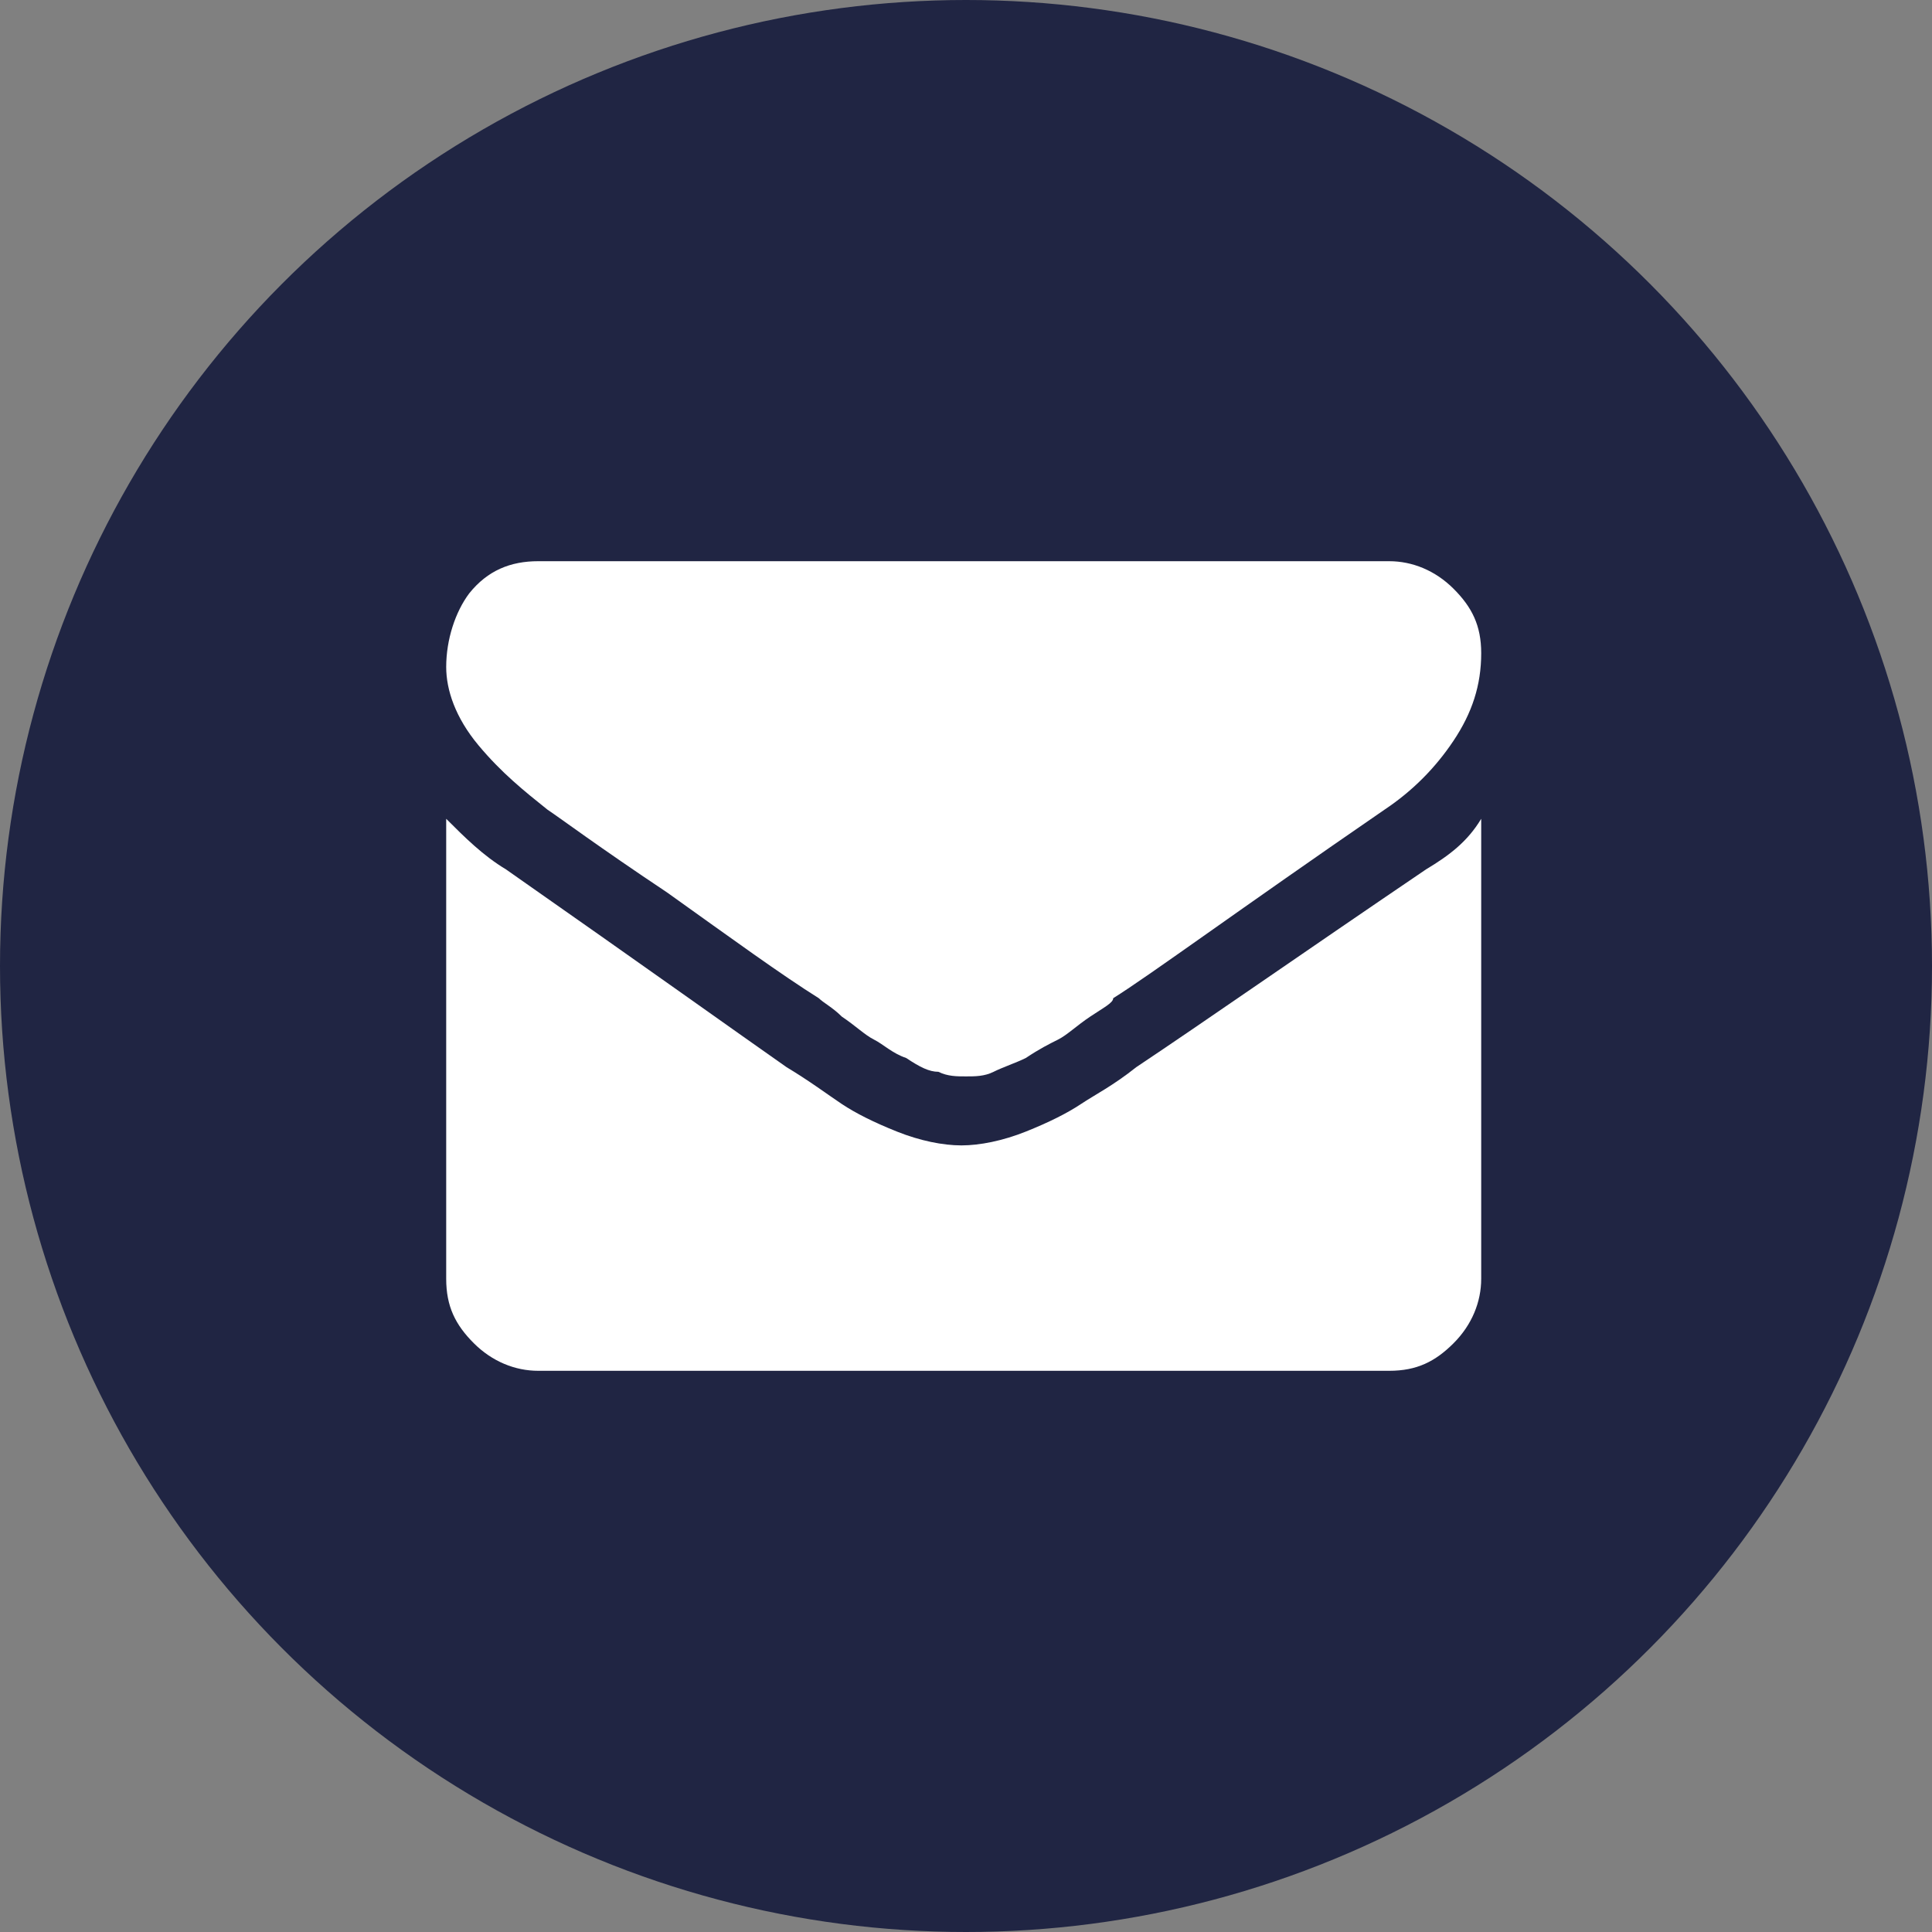 <svg version="1.0" id="Layer_1" xmlns="http://www.w3.org/2000/svg" x="0" y="0" viewBox="0 0 42 42" style="enable-background:new 0 0 42 42" xml:space="preserve"><rect x="0" y="0" width="42" height="42" fill="#808080" stroke="none"/><style>.st1{fill:#fff}</style><switch><g><circle cx="21" cy="21" r="21" style="fill:#202543"/><path class="st1" d="M11.9 17.6c.3.2 1.1.8 2.6 1.8 1.4 1 2.5 1.8 3.3 2.3.1.1.3.2.5.4.3.2.5.4.7.5.2.1.4.3.7.4.3.2.5.3.7.3.2.1.4.1.6.1.2 0 .4 0 .6-.1.2-.1.5-.2.7-.3.3-.2.5-.3.7-.4.2-.1.4-.3.7-.5.3-.2.5-.3.5-.4.8-.5 2.7-1.9 5.9-4.1.6-.4 1.1-.9 1.5-1.5.4-.6.6-1.2.6-1.9 0-.6-.2-1-.6-1.4-.4-.4-.9-.6-1.4-.6H11.7c-.6 0-1.1.2-1.5.7-.3.4-.5 1-.5 1.6 0 .5.2 1.1.7 1.7.5.6 1 1 1.5 1.4z"/><path class="st1" d="M31 18.9c-2.8 1.9-4.8 3.3-6.3 4.3-.5.4-.9.6-1.2.8-.3.2-.7.4-1.2.6-.5.2-1 .3-1.4.3-.4 0-.9-.1-1.4-.3-.5-.2-.9-.4-1.2-.6-.3-.2-.7-.5-1.2-.8-1-.7-3.1-2.2-6.1-4.3-.5-.3-.9-.7-1.3-1.1v10c0 .6.2 1 .6 1.4.4.4.9.6 1.4.6h18.5c.6 0 1-.2 1.4-.6.4-.4.6-.9.6-1.4v-10c-.3.5-.7.8-1.2 1.1z"/></g></switch></svg>